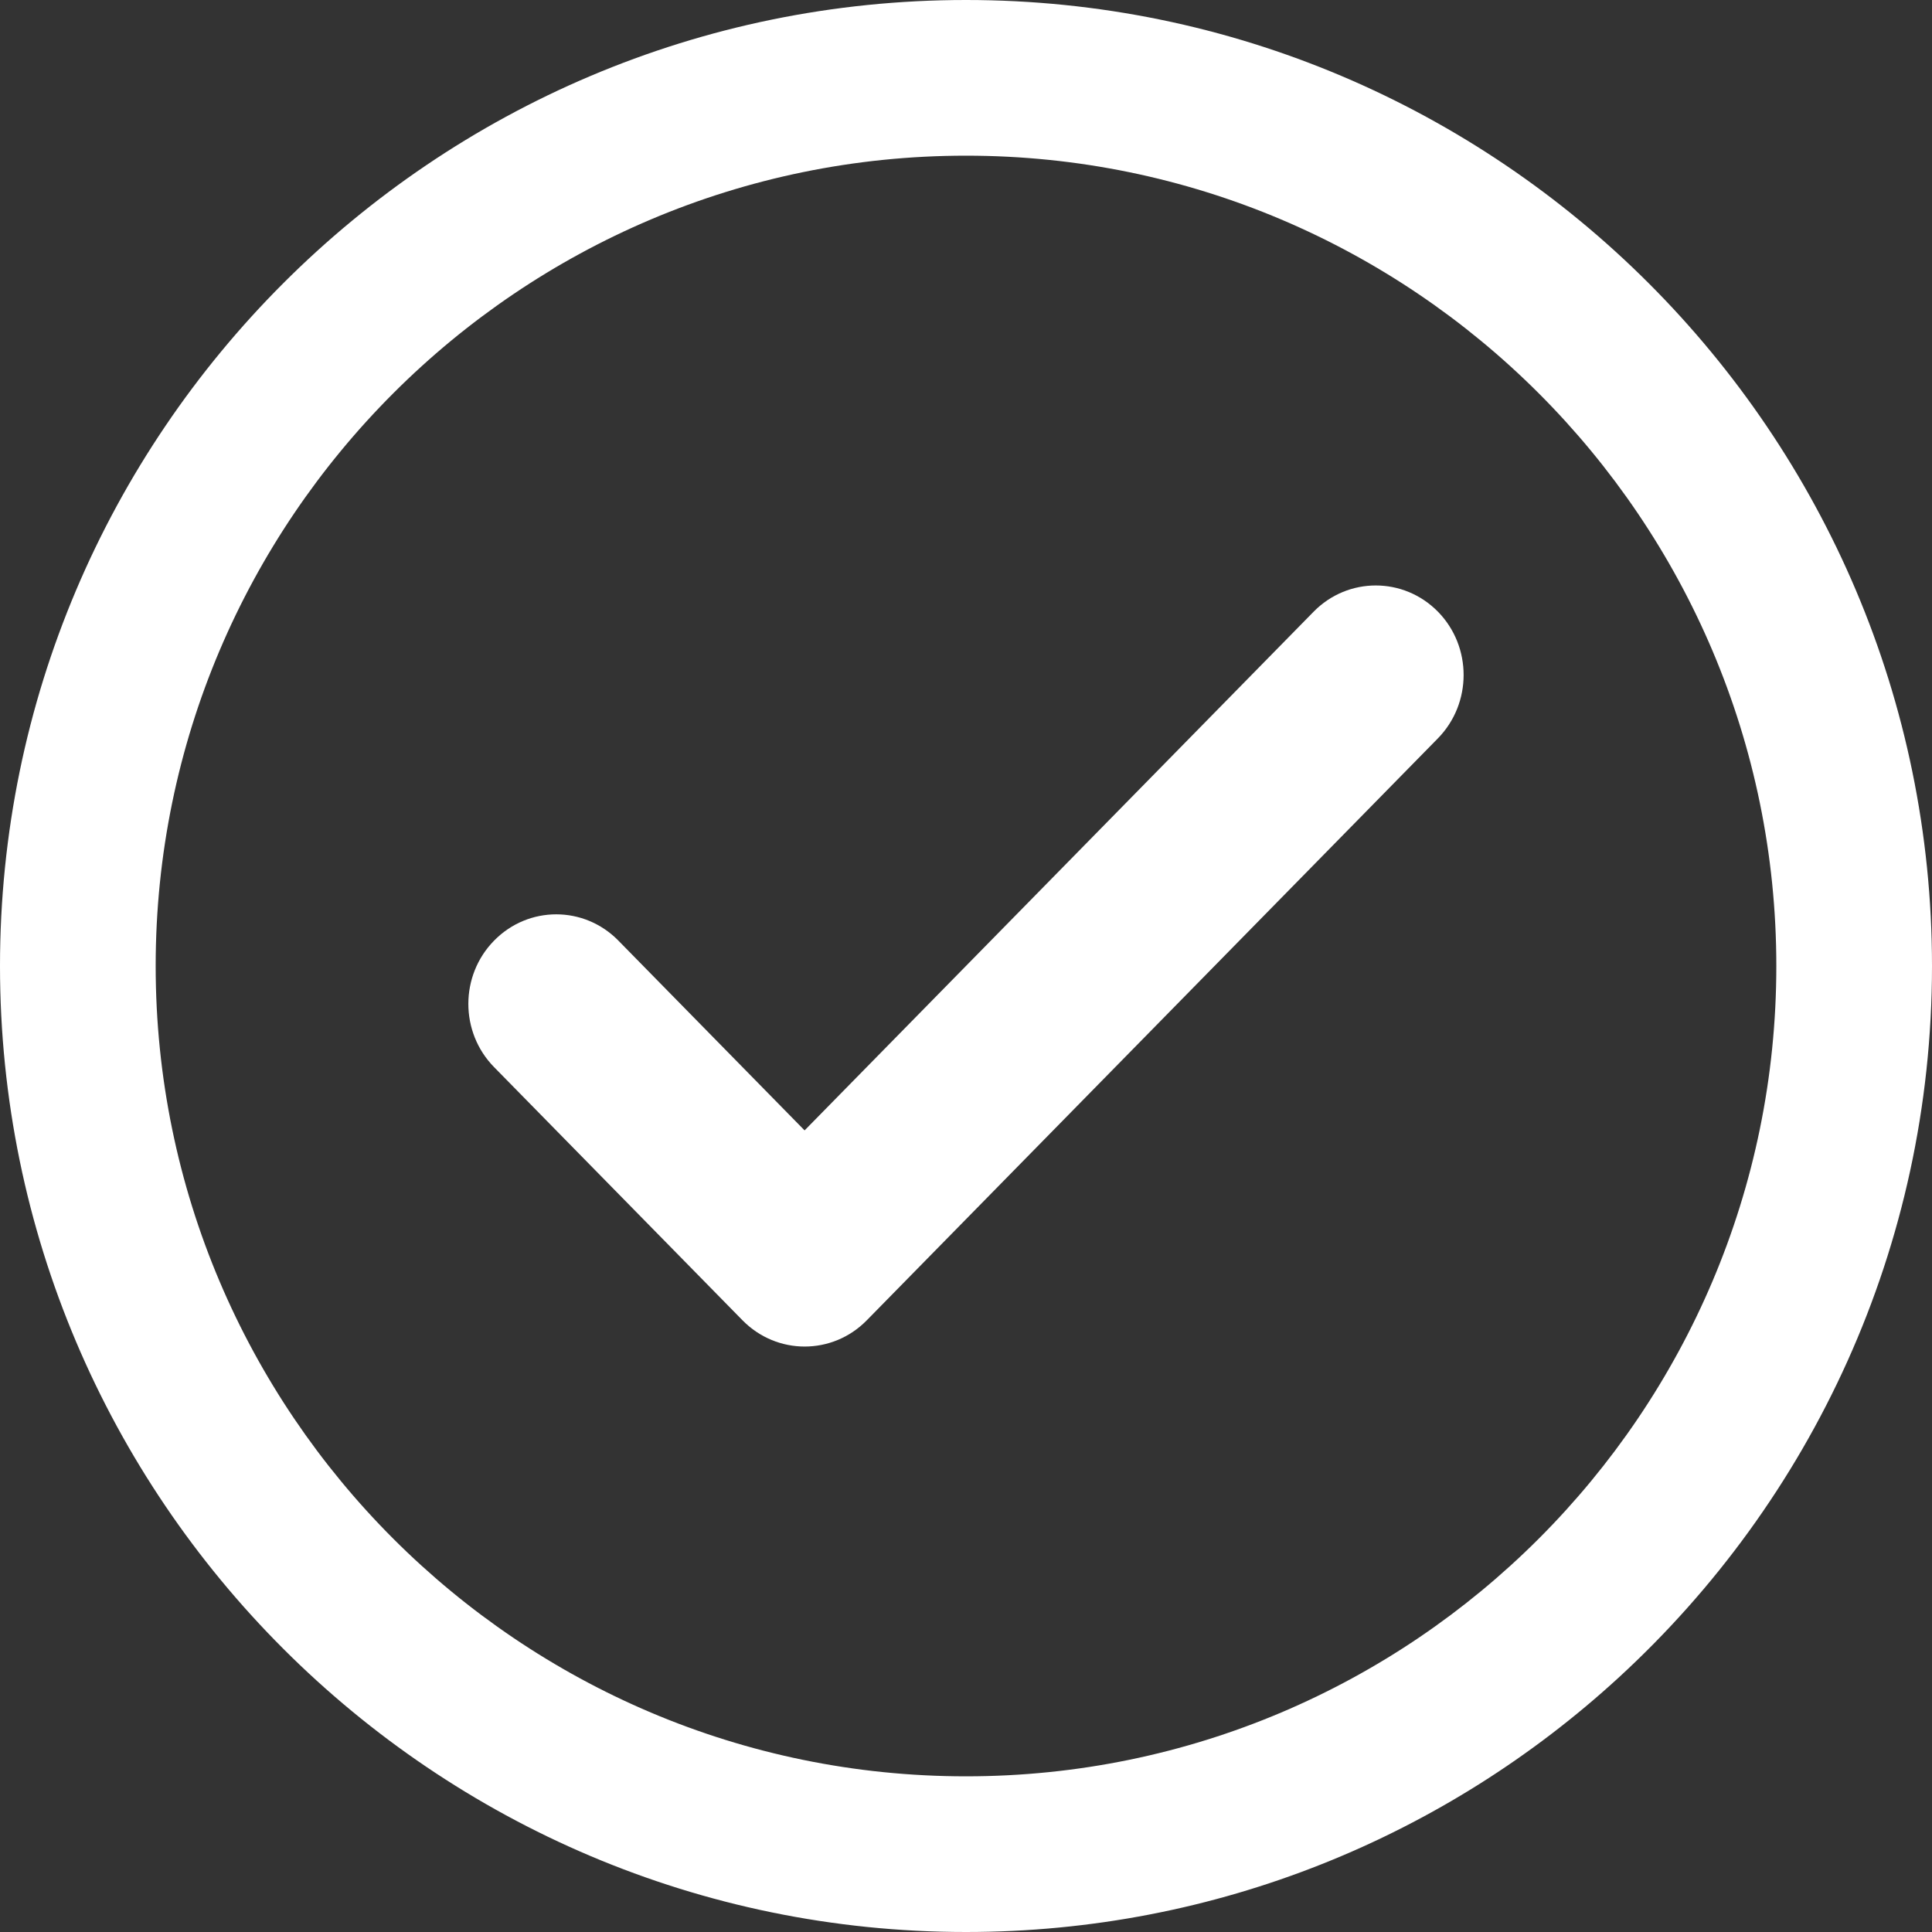 <?xml version="1.0" encoding="UTF-8"?>
<svg width="33px" height="33px" viewBox="0 0 33 33" version="1.1" xmlns="http://www.w3.org/2000/svg" xmlns:xlink="http://www.w3.org/1999/xlink">
    <rect x="0" y="0" width="33" height="33" fill="#333333" stroke="none"/>
    <!-- Generator: Sketch 59.1 (86144) - https://sketch.com -->
    <title>check-mark-button</title>
    <desc>Created with Sketch.</desc>
    <g id="Form:-Report-a-landslide" stroke="none" stroke-width="1" fill="none" fill-rule="evenodd">
        <g id="Desktop-HD/Report-a-landslide/Confirmation" transform="translate(-584, -456)" fill="#ffffff">
            <g id="check-mark-button" transform="translate(584, 456)">
                <path d="M16.5,0 C7.402,0 0,7.402 0,16.5 C0,25.598 7.402,33 16.5,33 C20.792,33 24.707,31.353 27.645,28.657 C30.935,25.639 33,21.306 33,16.5 C32.999,7.402 25.598,0 16.5,0 Z M16.5,30.341 C8.868,30.341 2.659,24.132 2.659,16.499 C2.659,8.868 8.868,2.659 16.5,2.659 C24.132,2.659 30.341,8.868 30.341,16.5 C30.341,24.132 24.132,30.341 16.5,30.341 Z" id="Shape"></path>
                <path d="M22.438,10.448 L13.743,19.308 L10.562,16.066 C9.976,15.468 9.026,15.468 8.44,16.066 C7.853,16.663 7.853,17.631 8.44,18.228 L12.683,22.552 C12.976,22.85 13.36,23 13.744,23 C14.128,23 14.512,22.851 14.805,22.552 L24.561,12.611 C25.146,12.013 25.146,11.045 24.561,10.448 C23.974,9.851 23.024,9.851 22.438,10.448 Z" id="Path"></path>
            </g>
        </g>
    </g>
</svg>